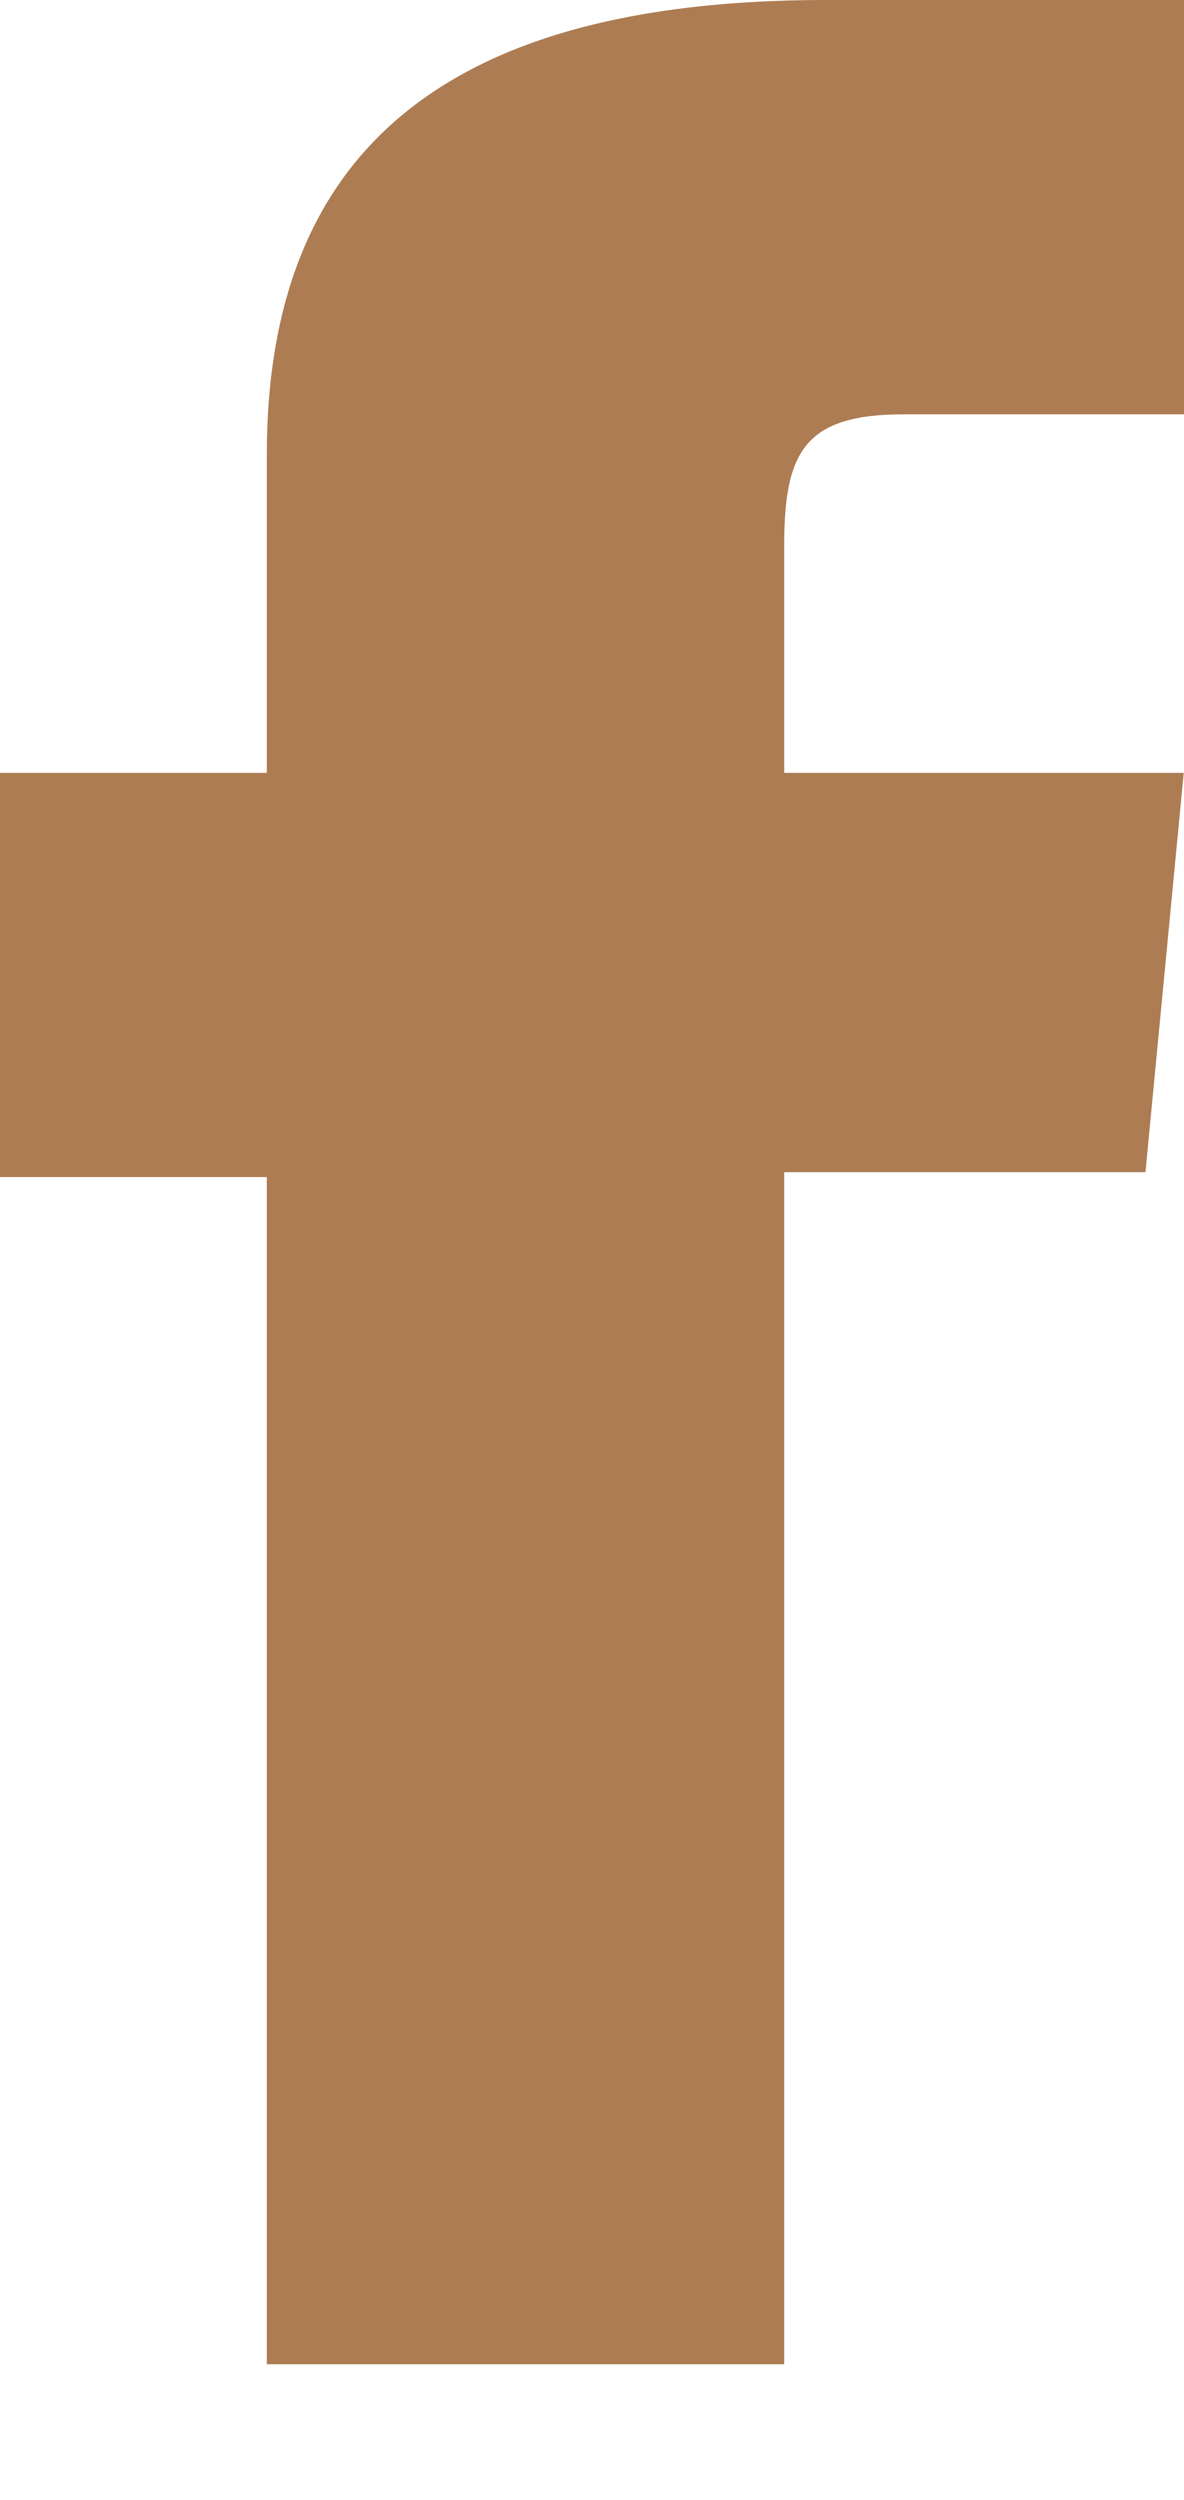 <?xml version="1.0" encoding="utf-8"?>
<!-- Generator: Adobe Illustrator 16.0.0, SVG Export Plug-In . SVG Version: 6.00 Build 0)  -->
<!DOCTYPE svg PUBLIC "-//W3C//DTD SVG 1.1//EN" "http://www.w3.org/Graphics/SVG/1.1/DTD/svg11.dtd">
<svg version="1.1" id="Layer_1" xmlns="http://www.w3.org/2000/svg" xmlns:xlink="http://www.w3.org/1999/xlink" x="0px" y="0px"
	 width="9px" height="19px" viewBox="0 0 9 19" enable-background="new 0 0 9 19" xml:space="preserve">
<path id="XMLID_12_" fill="#AD7C53" d="M2.028,17.969h3.933v-9.06h2.746l0.291-3.035H5.961c0,0,0-1.132,0-1.727
	c0-0.715,0.156-0.998,0.91-0.998c0.605,0,2.129,0,2.129,0V0c0,0-2.244,0-2.725,0C3.348,0,2.028,1.186,2.028,3.456
	c0,1.977,0,2.418,0,2.418h-2.046v3.072h2.046V17.969z"/>
</svg>
